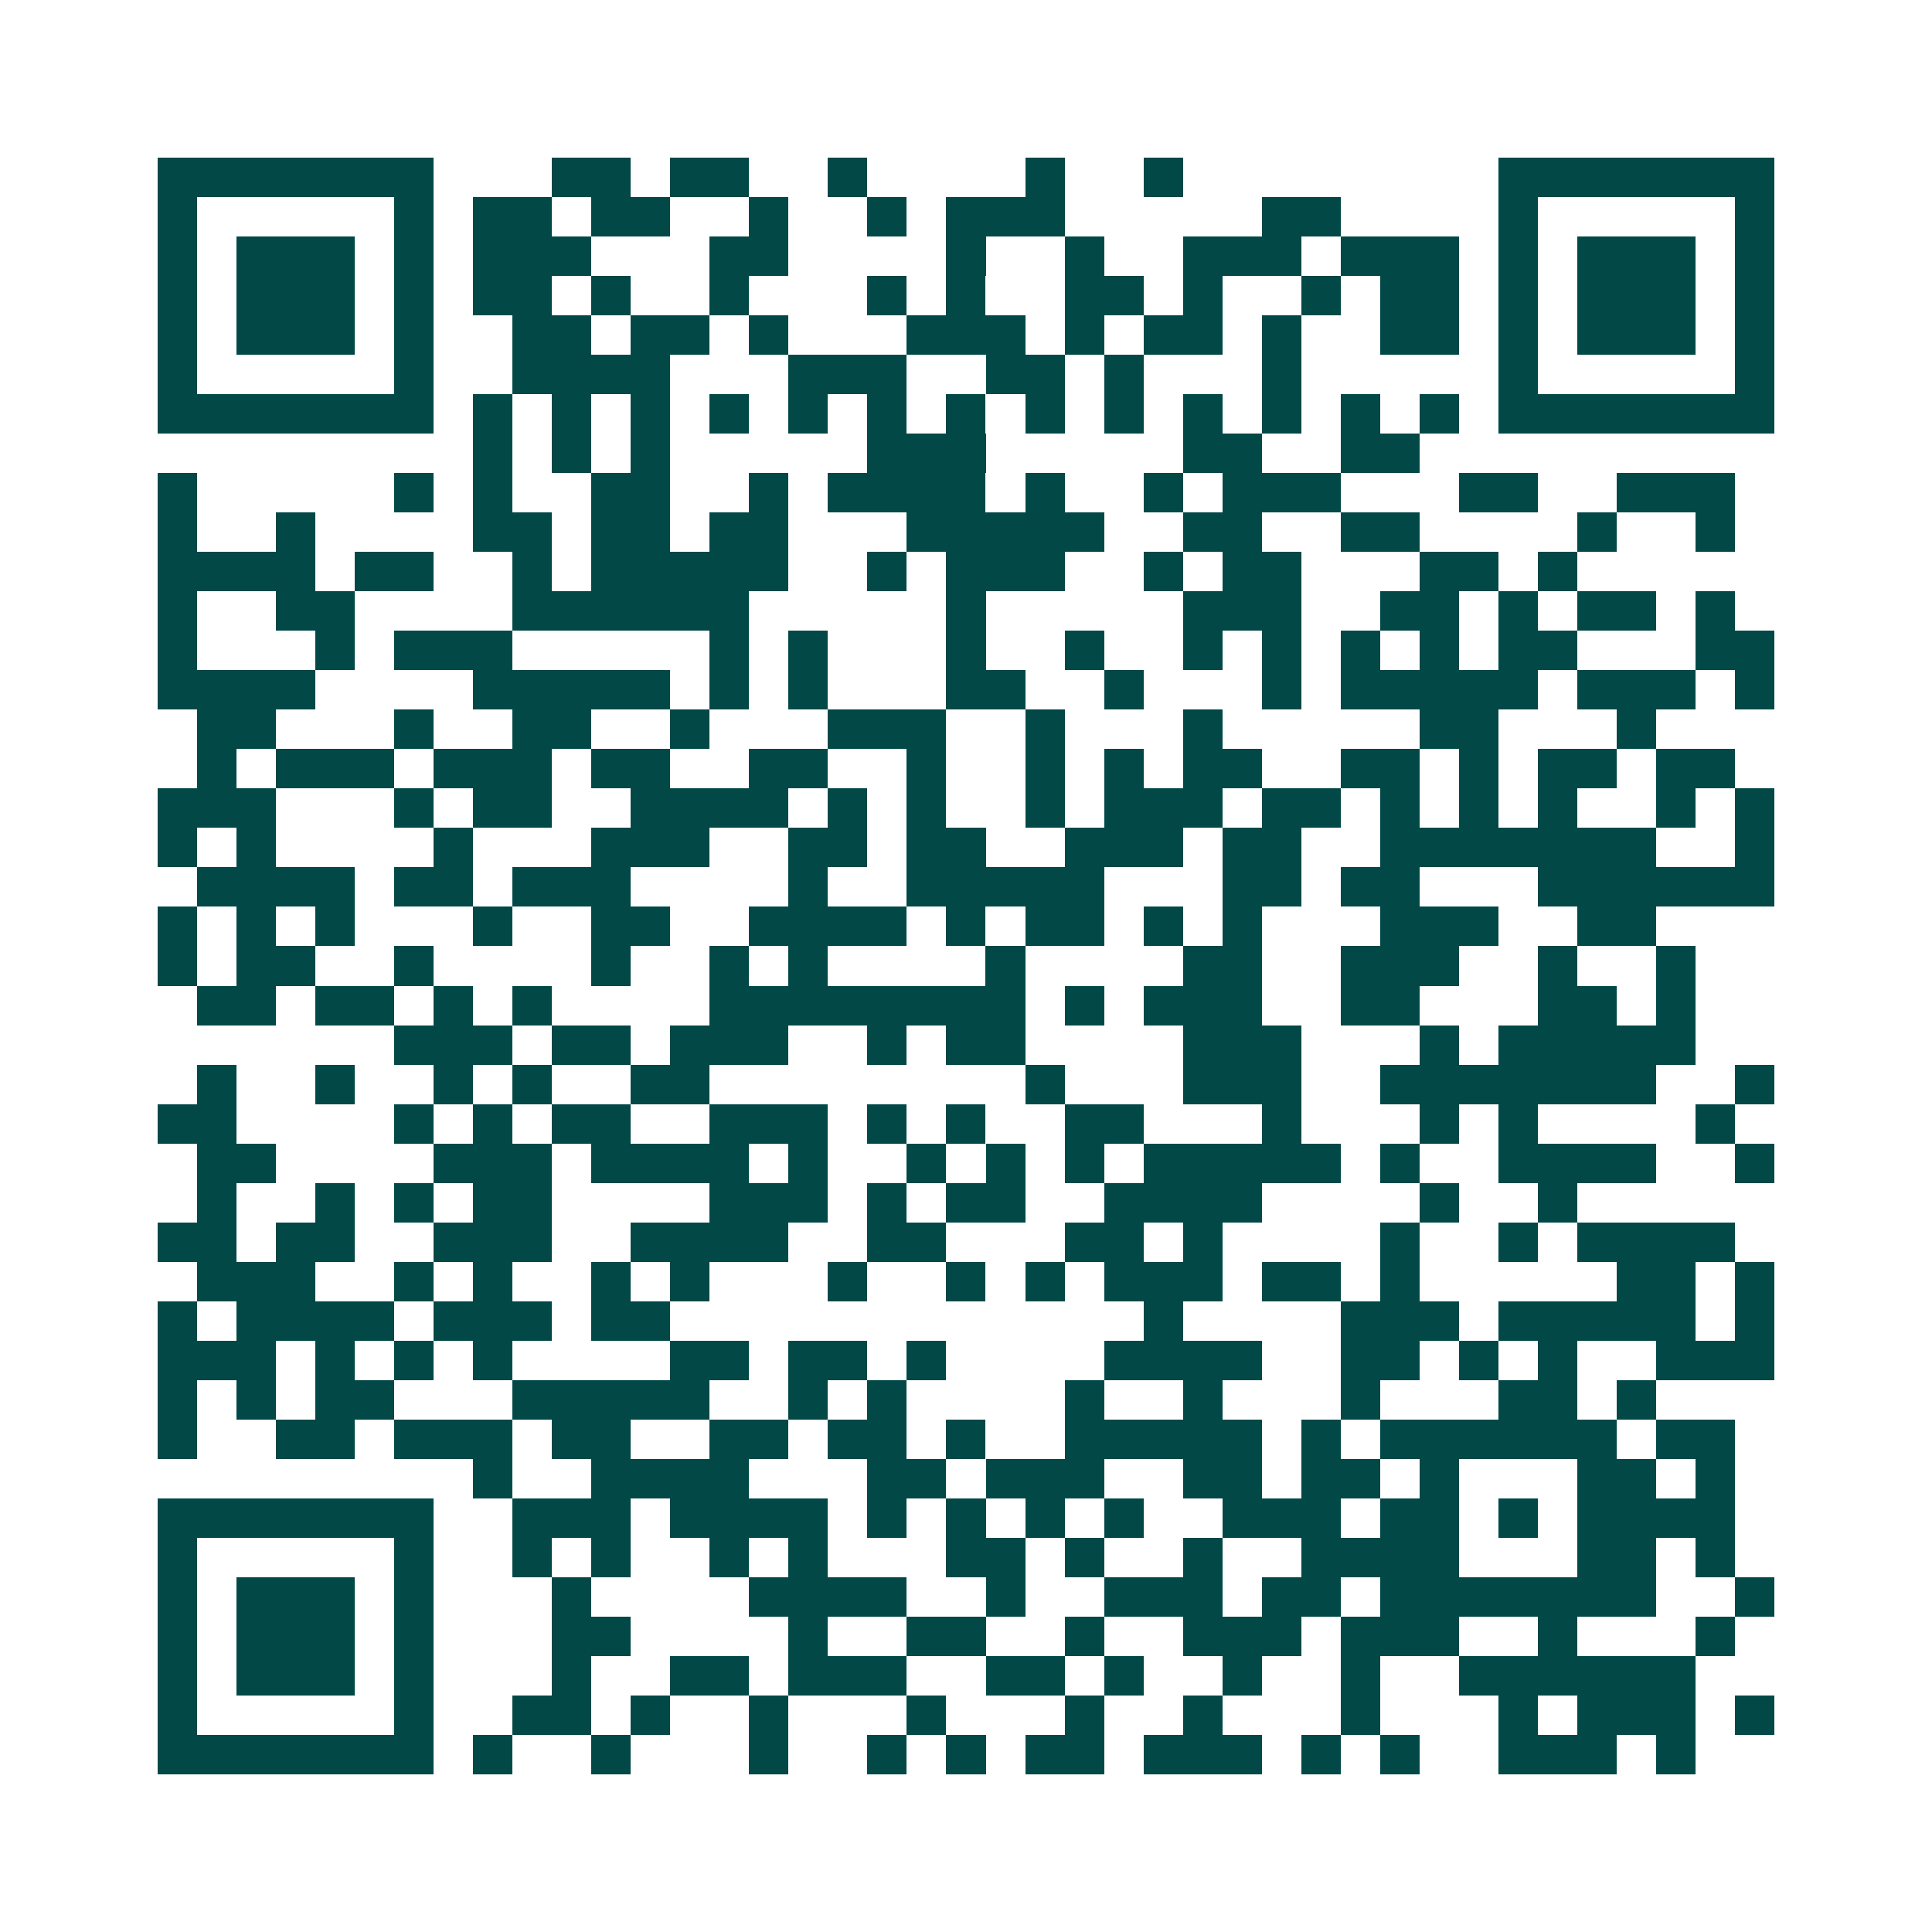 <svg xmlns="http://www.w3.org/2000/svg" width="200" height="200" viewBox="0 0 49 49" shape-rendering="crispEdges"><path fill="#ffffff" d="M0 0h49v49H0z"/><path stroke="#014847" d="M4 4.5h7m3 0h2m1 0h2m2 0h1m4 0h1m2 0h1m8 0h7M4 5.5h1m5 0h1m1 0h2m1 0h2m2 0h1m2 0h1m1 0h3m5 0h2m4 0h1m5 0h1M4 6.5h1m1 0h3m1 0h1m1 0h3m3 0h2m4 0h1m2 0h1m2 0h3m1 0h3m1 0h1m1 0h3m1 0h1M4 7.5h1m1 0h3m1 0h1m1 0h2m1 0h1m2 0h1m3 0h1m1 0h1m2 0h2m1 0h1m2 0h1m1 0h2m1 0h1m1 0h3m1 0h1M4 8.5h1m1 0h3m1 0h1m2 0h2m1 0h2m1 0h1m3 0h3m1 0h1m1 0h2m1 0h1m2 0h2m1 0h1m1 0h3m1 0h1M4 9.5h1m5 0h1m2 0h4m3 0h3m2 0h2m1 0h1m3 0h1m5 0h1m5 0h1M4 10.5h7m1 0h1m1 0h1m1 0h1m1 0h1m1 0h1m1 0h1m1 0h1m1 0h1m1 0h1m1 0h1m1 0h1m1 0h1m1 0h1m1 0h7M12 11.5h1m1 0h1m1 0h1m5 0h3m5 0h2m2 0h2M4 12.5h1m5 0h1m1 0h1m2 0h2m2 0h1m1 0h4m1 0h1m2 0h1m1 0h3m3 0h2m2 0h3M4 13.5h1m2 0h1m4 0h2m1 0h2m1 0h2m3 0h5m2 0h2m2 0h2m4 0h1m2 0h1M4 14.5h4m1 0h2m2 0h1m1 0h5m2 0h1m1 0h3m2 0h1m1 0h2m3 0h2m1 0h1M4 15.5h1m2 0h2m4 0h6m5 0h1m5 0h3m2 0h2m1 0h1m1 0h2m1 0h1M4 16.5h1m3 0h1m1 0h3m5 0h1m1 0h1m3 0h1m2 0h1m2 0h1m1 0h1m1 0h1m1 0h1m1 0h2m3 0h2M4 17.5h4m4 0h5m1 0h1m1 0h1m3 0h2m2 0h1m3 0h1m1 0h5m1 0h3m1 0h1M5 18.5h2m3 0h1m2 0h2m2 0h1m3 0h3m2 0h1m3 0h1m5 0h2m3 0h1M5 19.5h1m1 0h3m1 0h3m1 0h2m2 0h2m2 0h1m2 0h1m1 0h1m1 0h2m2 0h2m1 0h1m1 0h2m1 0h2M4 20.5h3m3 0h1m1 0h2m2 0h4m1 0h1m1 0h1m2 0h1m1 0h3m1 0h2m1 0h1m1 0h1m1 0h1m2 0h1m1 0h1M4 21.5h1m1 0h1m4 0h1m3 0h3m2 0h2m1 0h2m2 0h3m1 0h2m2 0h7m2 0h1M5 22.5h4m1 0h2m1 0h3m4 0h1m2 0h5m3 0h2m1 0h2m3 0h6M4 23.5h1m1 0h1m1 0h1m3 0h1m2 0h2m2 0h4m1 0h1m1 0h2m1 0h1m1 0h1m3 0h3m2 0h2M4 24.5h1m1 0h2m2 0h1m4 0h1m2 0h1m1 0h1m4 0h1m4 0h2m2 0h3m2 0h1m2 0h1M5 25.5h2m1 0h2m1 0h1m1 0h1m4 0h8m1 0h1m1 0h3m2 0h2m3 0h2m1 0h1M10 26.5h3m1 0h2m1 0h3m2 0h1m1 0h2m4 0h3m3 0h1m1 0h5M5 27.5h1m2 0h1m2 0h1m1 0h1m2 0h2m8 0h1m3 0h3m2 0h7m2 0h1M4 28.5h2m4 0h1m1 0h1m1 0h2m2 0h3m1 0h1m1 0h1m2 0h2m3 0h1m3 0h1m1 0h1m4 0h1M5 29.5h2m4 0h3m1 0h4m1 0h1m2 0h1m1 0h1m1 0h1m1 0h5m1 0h1m2 0h4m2 0h1M5 30.5h1m2 0h1m1 0h1m1 0h2m4 0h3m1 0h1m1 0h2m2 0h4m4 0h1m2 0h1M4 31.5h2m1 0h2m2 0h3m2 0h4m2 0h2m3 0h2m1 0h1m4 0h1m2 0h1m1 0h4M5 32.5h3m2 0h1m1 0h1m2 0h1m1 0h1m3 0h1m2 0h1m1 0h1m1 0h3m1 0h2m1 0h1m5 0h2m1 0h1M4 33.5h1m1 0h4m1 0h3m1 0h2m12 0h1m4 0h3m1 0h5m1 0h1M4 34.5h3m1 0h1m1 0h1m1 0h1m4 0h2m1 0h2m1 0h1m4 0h4m2 0h2m1 0h1m1 0h1m2 0h3M4 35.5h1m1 0h1m1 0h2m3 0h5m2 0h1m1 0h1m4 0h1m2 0h1m3 0h1m3 0h2m1 0h1M4 36.5h1m2 0h2m1 0h3m1 0h2m2 0h2m1 0h2m1 0h1m2 0h5m1 0h1m1 0h6m1 0h2M12 37.5h1m2 0h4m3 0h2m1 0h3m2 0h2m1 0h2m1 0h1m3 0h2m1 0h1M4 38.5h7m2 0h3m1 0h4m1 0h1m1 0h1m1 0h1m1 0h1m2 0h3m1 0h2m1 0h1m1 0h4M4 39.5h1m5 0h1m2 0h1m1 0h1m2 0h1m1 0h1m3 0h2m1 0h1m2 0h1m2 0h4m3 0h2m1 0h1M4 40.5h1m1 0h3m1 0h1m3 0h1m4 0h4m2 0h1m2 0h3m1 0h2m1 0h7m2 0h1M4 41.5h1m1 0h3m1 0h1m3 0h2m4 0h1m2 0h2m2 0h1m2 0h3m1 0h3m2 0h1m3 0h1M4 42.5h1m1 0h3m1 0h1m3 0h1m2 0h2m1 0h3m2 0h2m1 0h1m2 0h1m2 0h1m2 0h6M4 43.5h1m5 0h1m2 0h2m1 0h1m2 0h1m3 0h1m3 0h1m2 0h1m3 0h1m3 0h1m1 0h3m1 0h1M4 44.5h7m1 0h1m2 0h1m3 0h1m2 0h1m1 0h1m1 0h2m1 0h3m1 0h1m1 0h1m2 0h3m1 0h1"/></svg>
